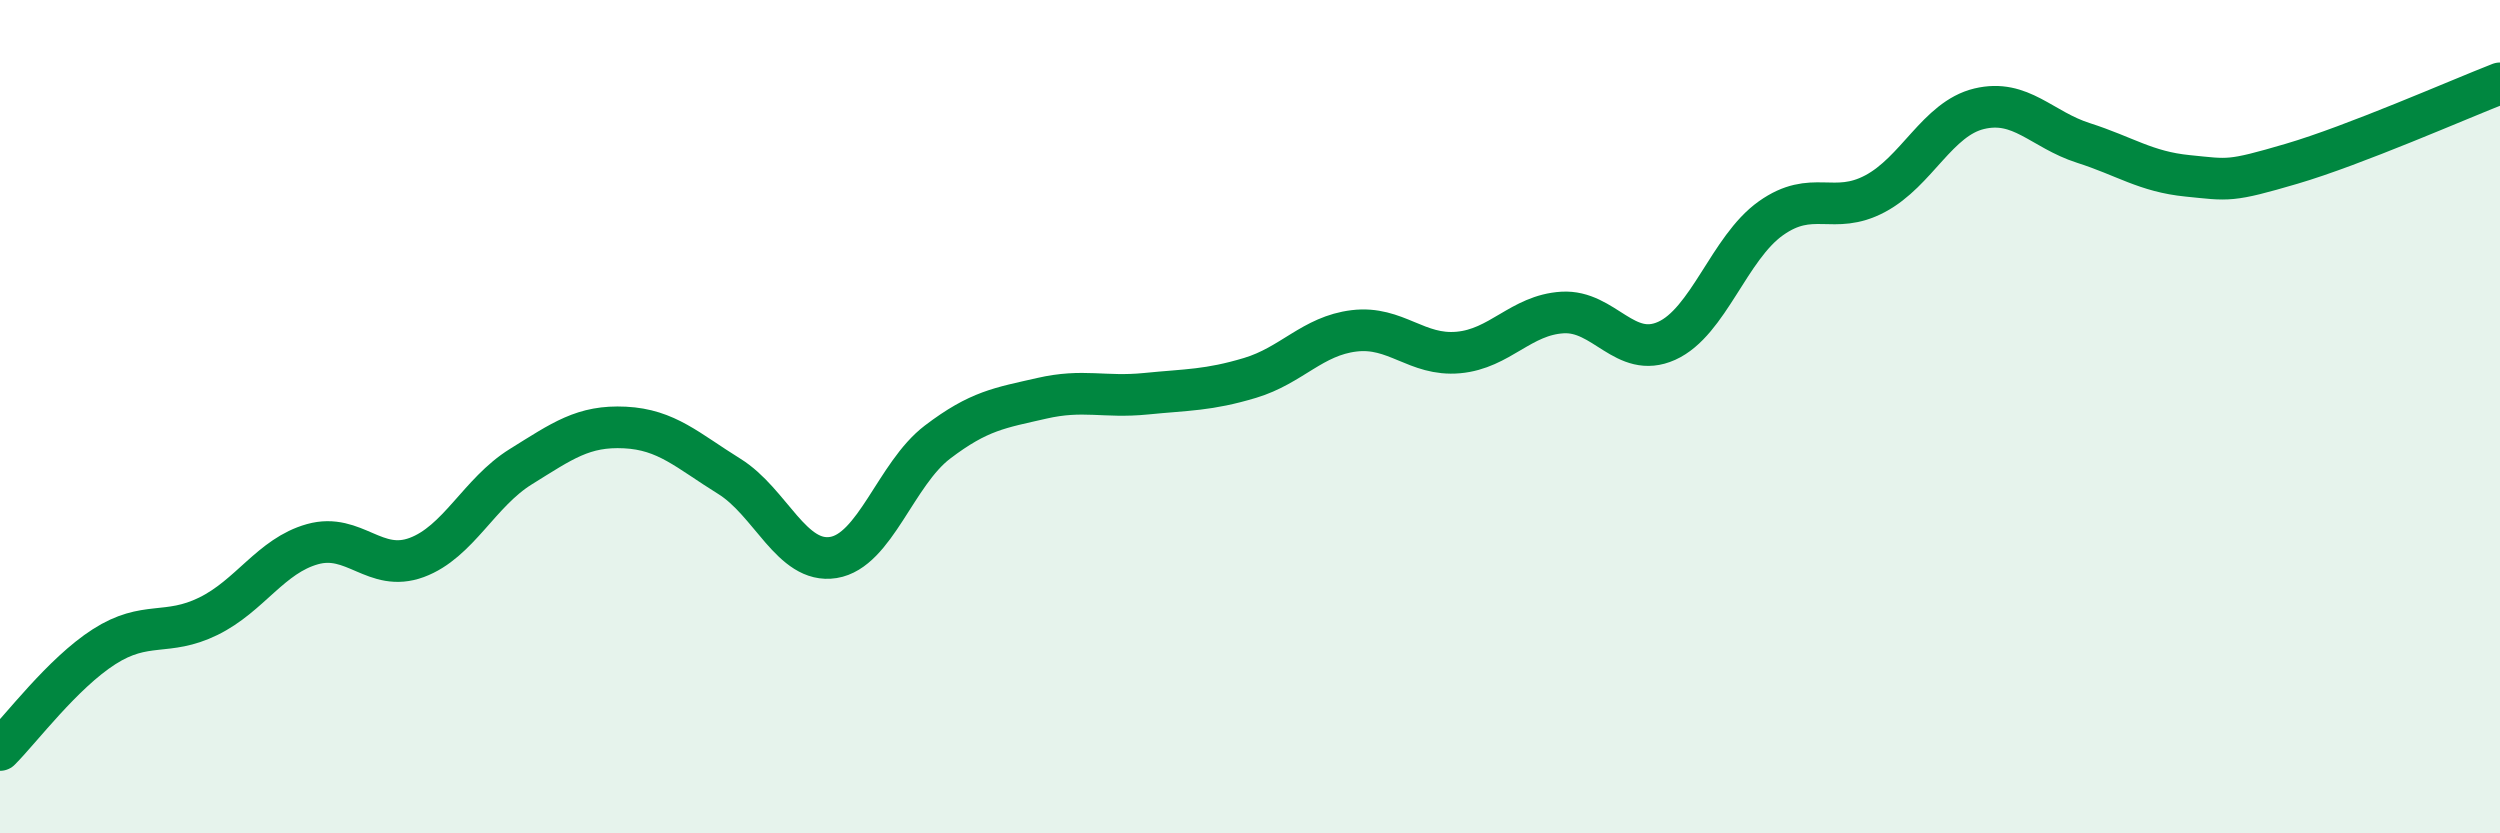 
    <svg width="60" height="20" viewBox="0 0 60 20" xmlns="http://www.w3.org/2000/svg">
      <path
        d="M 0,18 C 0.5,17.5 1.5,16.16 2.5,15.52 C 3.5,14.88 4,15.28 5,14.79 C 6,14.3 6.5,13.34 7.5,13.06 C 8.5,12.78 9,13.75 10,13.38 C 11,13.01 11.5,11.82 12.5,11.2 C 13.5,10.58 14,10.21 15,10.26 C 16,10.31 16.5,10.81 17.5,11.43 C 18.5,12.05 19,13.54 20,13.38 C 21,13.22 21.5,11.37 22.5,10.61 C 23.5,9.85 24,9.79 25,9.56 C 26,9.33 26.5,9.55 27.5,9.45 C 28.5,9.35 29,9.37 30,9.07 C 31,8.77 31.5,8.06 32.5,7.94 C 33.5,7.82 34,8.55 35,8.46 C 36,8.37 36.5,7.56 37.5,7.5 C 38.5,7.44 39,8.63 40,8.18 C 41,7.73 41.5,5.95 42.5,5.24 C 43.5,4.53 44,5.18 45,4.65 C 46,4.12 46.5,2.85 47.5,2.61 C 48.5,2.37 49,3.11 50,3.43 C 51,3.75 51.5,4.12 52.5,4.22 C 53.5,4.32 53.5,4.37 55,3.93 C 56.5,3.49 59,2.39 60,2L60 20L0 20Z"
        fill="#008740"
        opacity="0.1"
        stroke-linecap="round"
        stroke-linejoin="round"
      />
      <path
        d="M 0,18 C 0.5,17.5 1.5,16.16 2.5,15.52 C 3.5,14.88 4,15.28 5,14.79 C 6,14.3 6.5,13.34 7.5,13.06 C 8.5,12.78 9,13.75 10,13.38 C 11,13.01 11.5,11.82 12.5,11.2 C 13.5,10.58 14,10.21 15,10.26 C 16,10.31 16.5,10.81 17.5,11.43 C 18.5,12.05 19,13.54 20,13.38 C 21,13.22 21.5,11.37 22.5,10.61 C 23.5,9.85 24,9.79 25,9.56 C 26,9.33 26.5,9.55 27.5,9.45 C 28.5,9.35 29,9.37 30,9.07 C 31,8.77 31.5,8.06 32.5,7.94 C 33.5,7.82 34,8.55 35,8.46 C 36,8.37 36.5,7.56 37.5,7.5 C 38.5,7.44 39,8.63 40,8.18 C 41,7.73 41.5,5.95 42.5,5.24 C 43.5,4.53 44,5.18 45,4.65 C 46,4.12 46.5,2.85 47.5,2.61 C 48.5,2.37 49,3.11 50,3.43 C 51,3.75 51.5,4.12 52.5,4.22 C 53.5,4.32 53.5,4.37 55,3.93 C 56.5,3.49 59,2.39 60,2"
        stroke="#008740"
        stroke-width="1"
        fill="none"
        stroke-linecap="round"
        stroke-linejoin="round"
      />
    </svg>
  